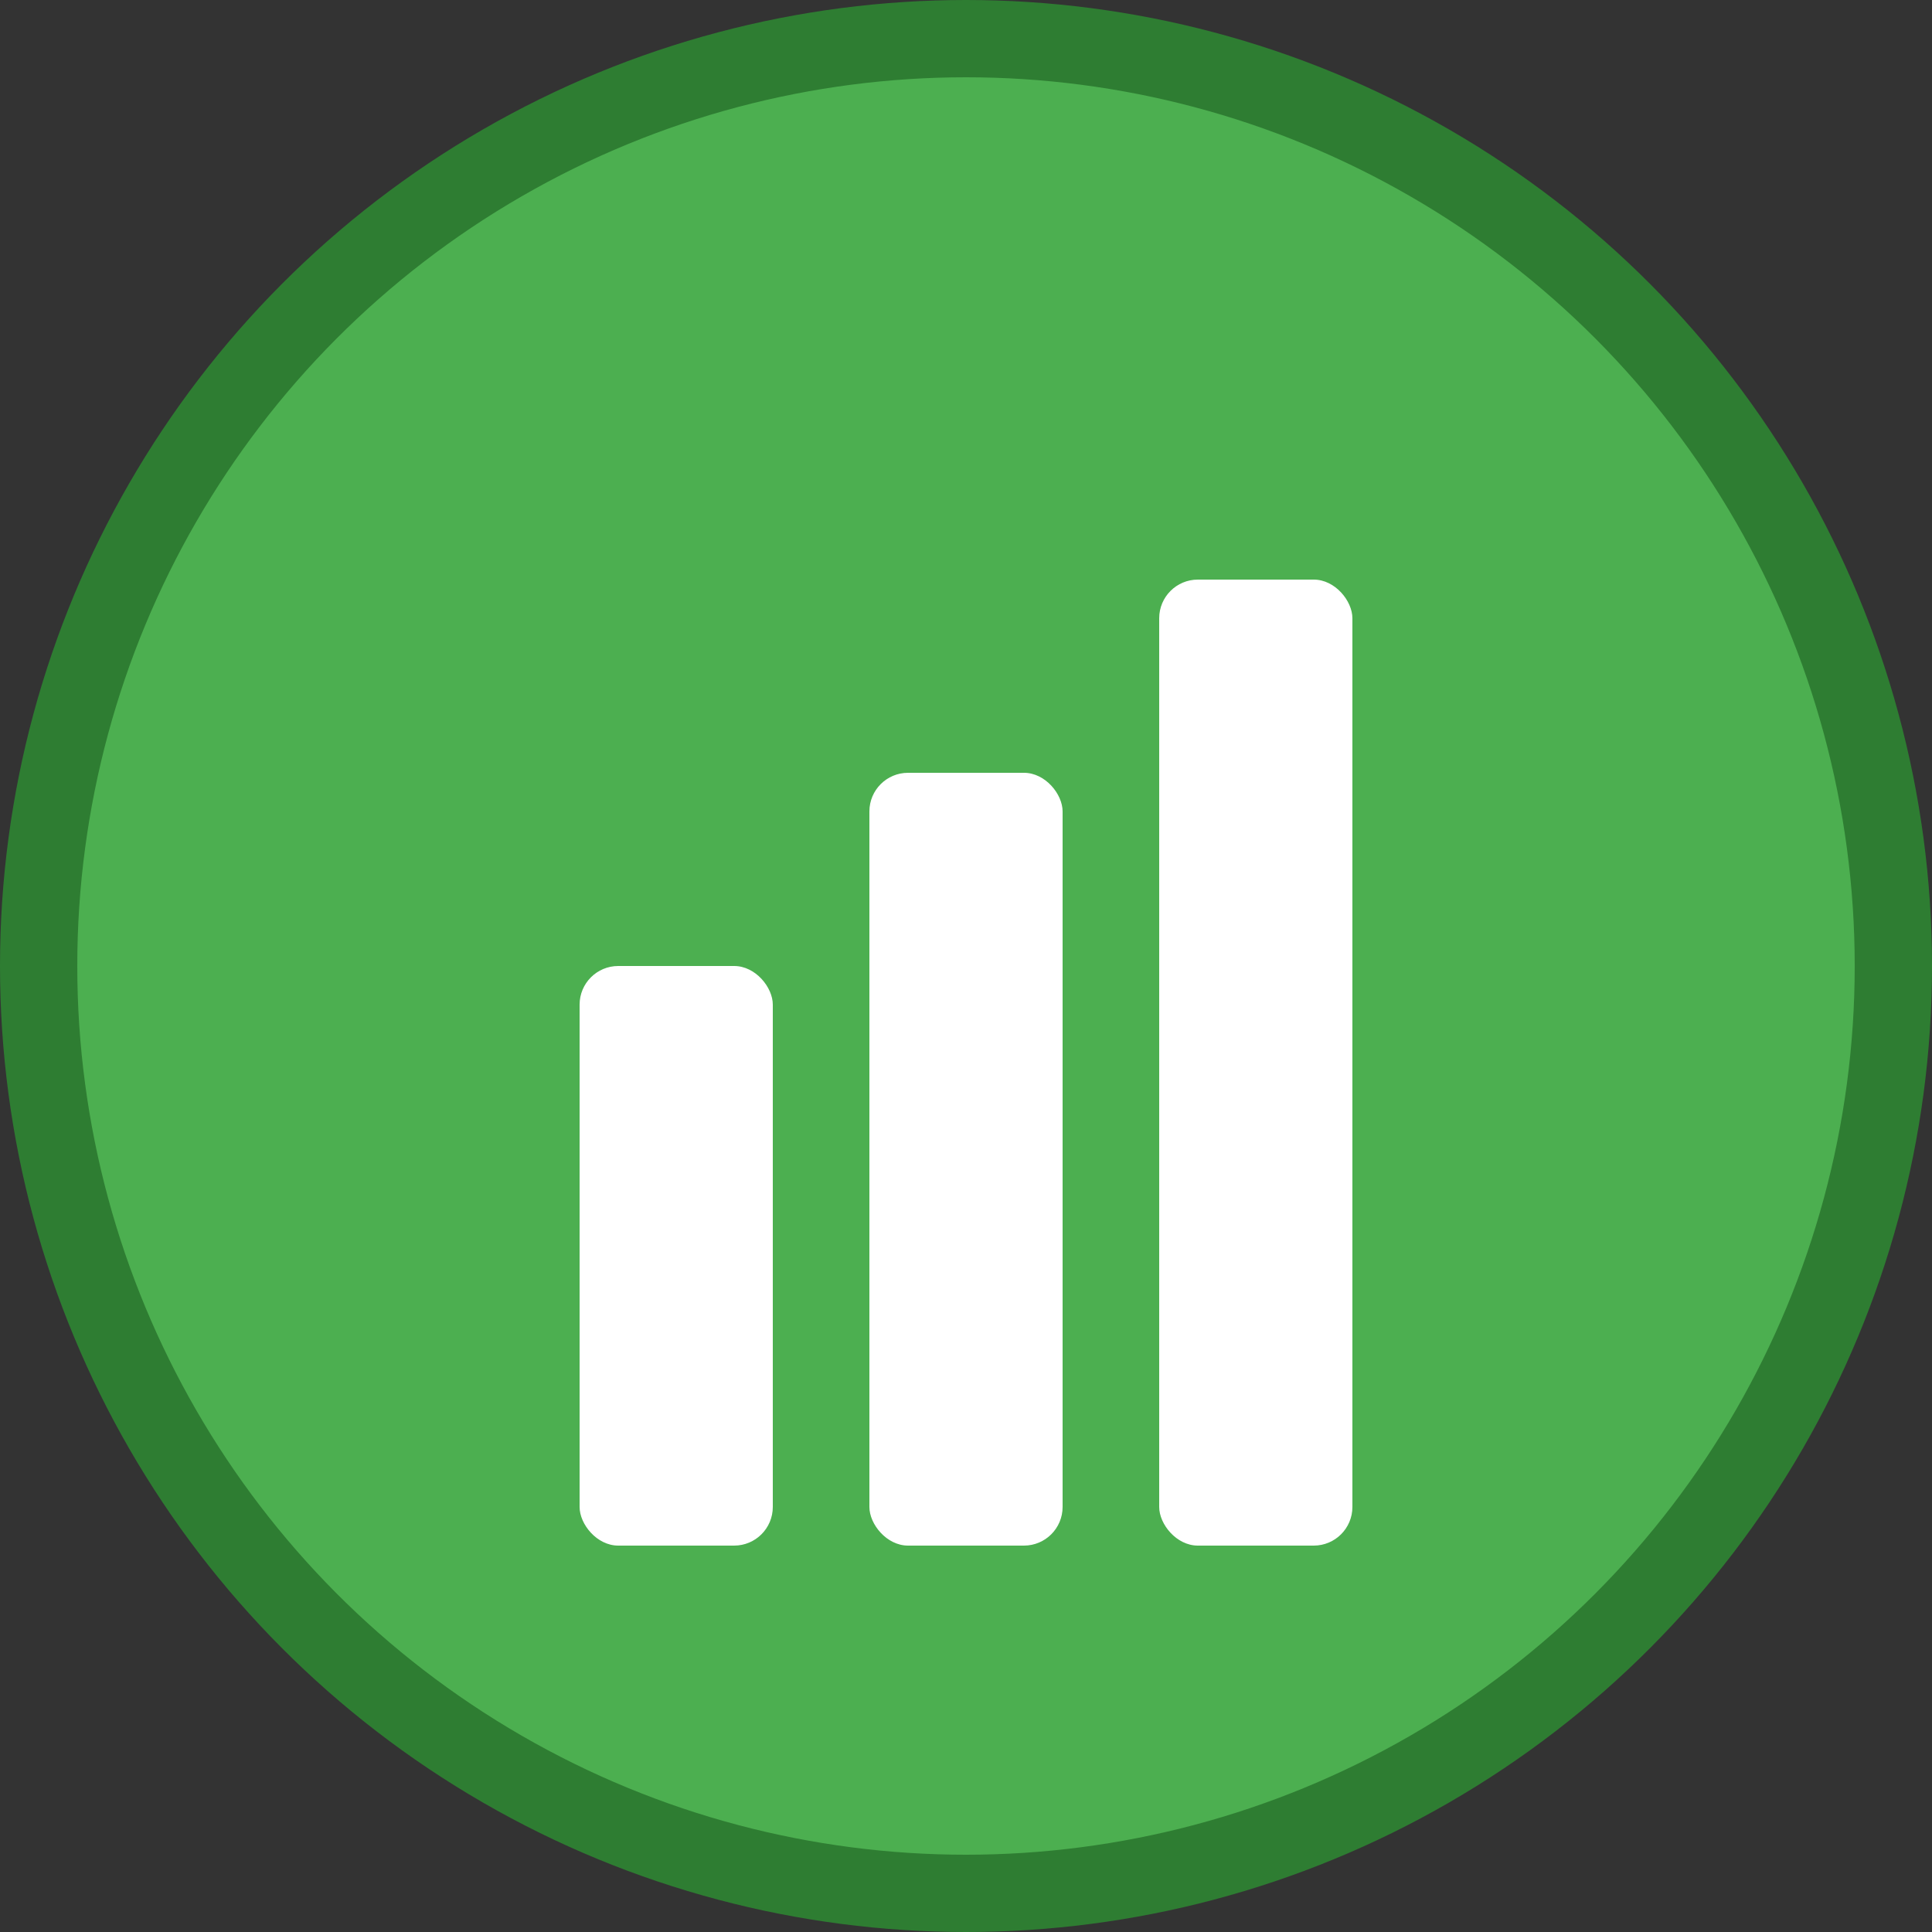 <svg width="100" height="100" viewBox="0 0 100 100" xmlns="http://www.w3.org/2000/svg"><rect x="0" y="0" width="100" height="100" fill="#333333" stroke="none"/>    <!-- Background circle -->    <circle cx="50" cy="50" r="48" fill="#4CAF50" stroke="#2E7D32" stroke-width="4"/>    <!-- Bar chart representing poll results -->    <rect x="30" y="50" width="10" height="30" fill="#FFFFFF" rx="2"/>    <rect x="45" y="40" width="10" height="40" fill="#FFFFFF" rx="2"/>    <rect x="60" y="30" width="10" height="50" fill="#FFFFFF" rx="2"/></svg>